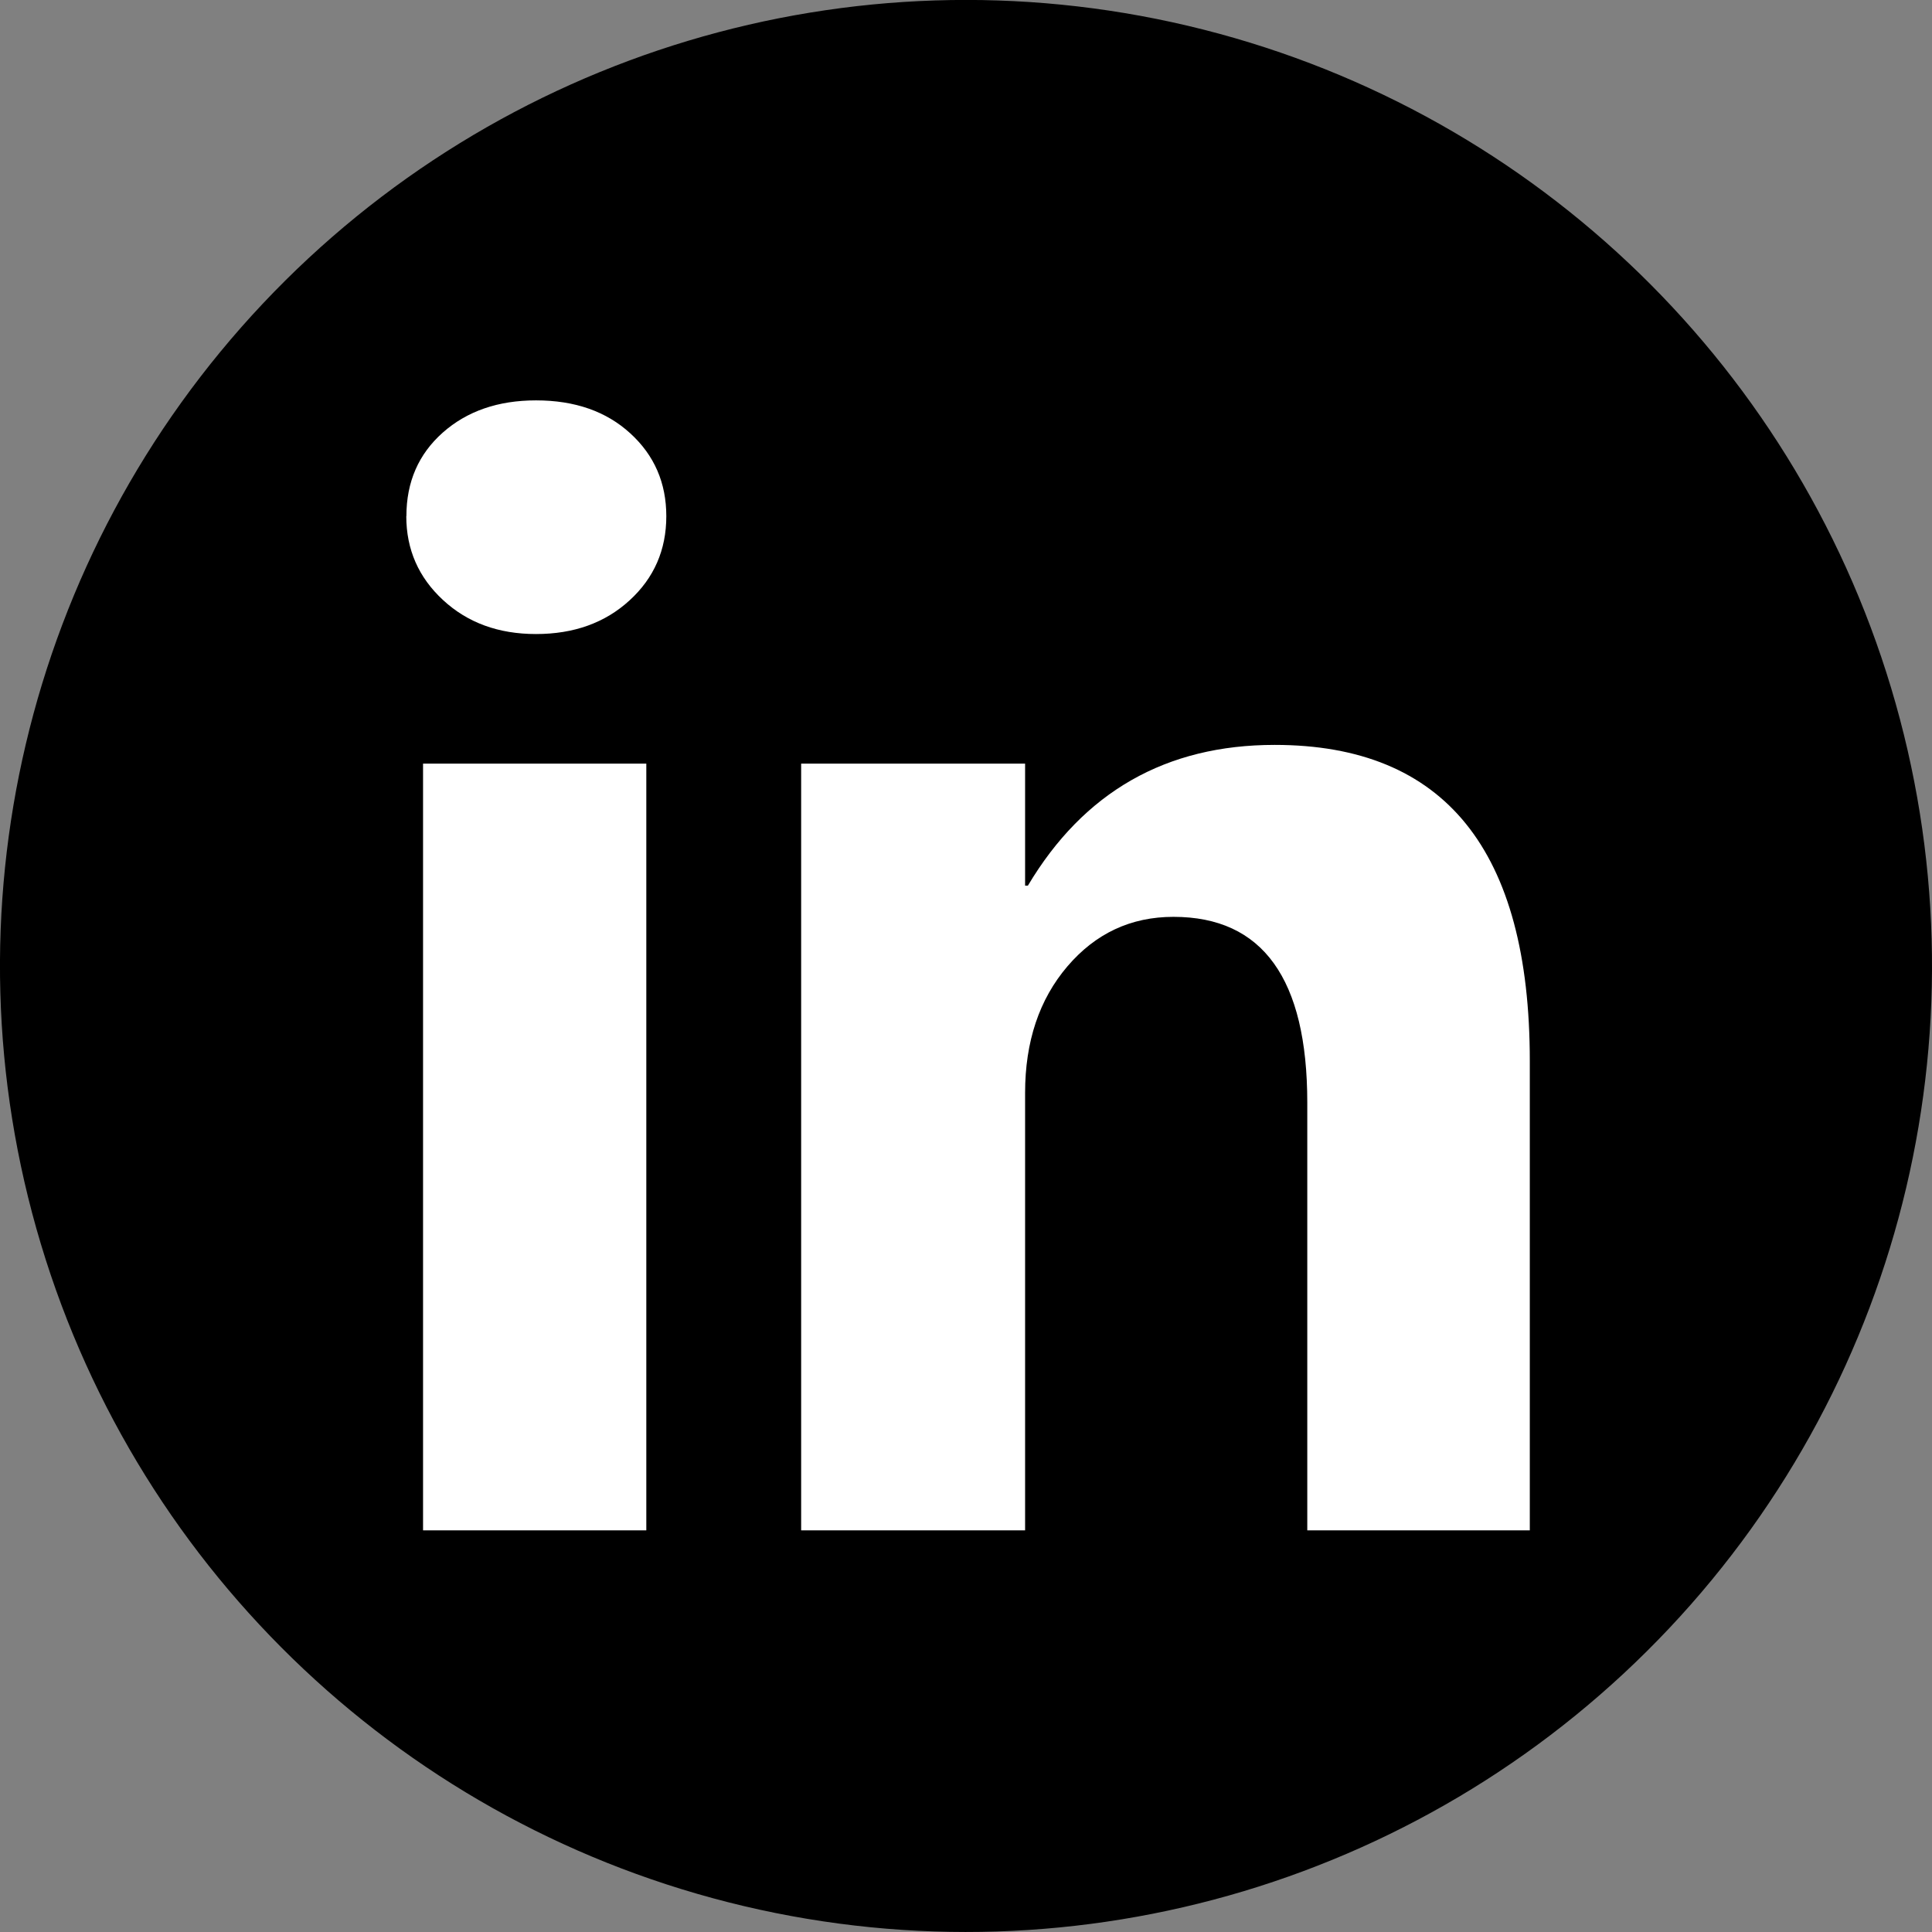 <?xml version="1.0" encoding="UTF-8"?> <svg xmlns="http://www.w3.org/2000/svg" id="Layer_2" viewBox="0 0 34 34"><rect x="0" y="0" width="34" height="34" fill="#808080" stroke="none"/><defs><style>.cls-1,.cls-2{stroke-width:0px;}.cls-2{fill:#fff;}</style></defs><g id="Layer_1-2"><circle class="cls-1" cx="17" cy="17" r="17" transform="translate(-3.451 29.639) rotate(-76.718)"></circle><path class="cls-2" d="m7.152,9.083c0-.602.214-1.092.64-1.47.427-.378.974-.567,1.641-.567.683,0,1.236.193,1.659.58.423.386.634.872.634,1.458,0,.594-.216,1.088-.647,1.482-.431.395-.98.592-1.647.592-.659,0-1.204-.199-1.635-.598-.431-.398-.647-.891-.647-1.476Zm.293,17.849v-13.493h3.929v13.493h-3.929Z"></path><path class="cls-2" d="m26.922,26.932h-3.916v-7.527c0-2.18-.785-3.27-2.355-3.27-.749,0-1.371.291-1.867.872-.496.582-.744,1.324-.744,2.227v7.698h-3.941v-13.493h3.941v2.147h.049c.984-1.651,2.432-2.477,4.343-2.477,2.993,0,4.49,1.854,4.49,5.563v8.26Z"></path></g></svg> 